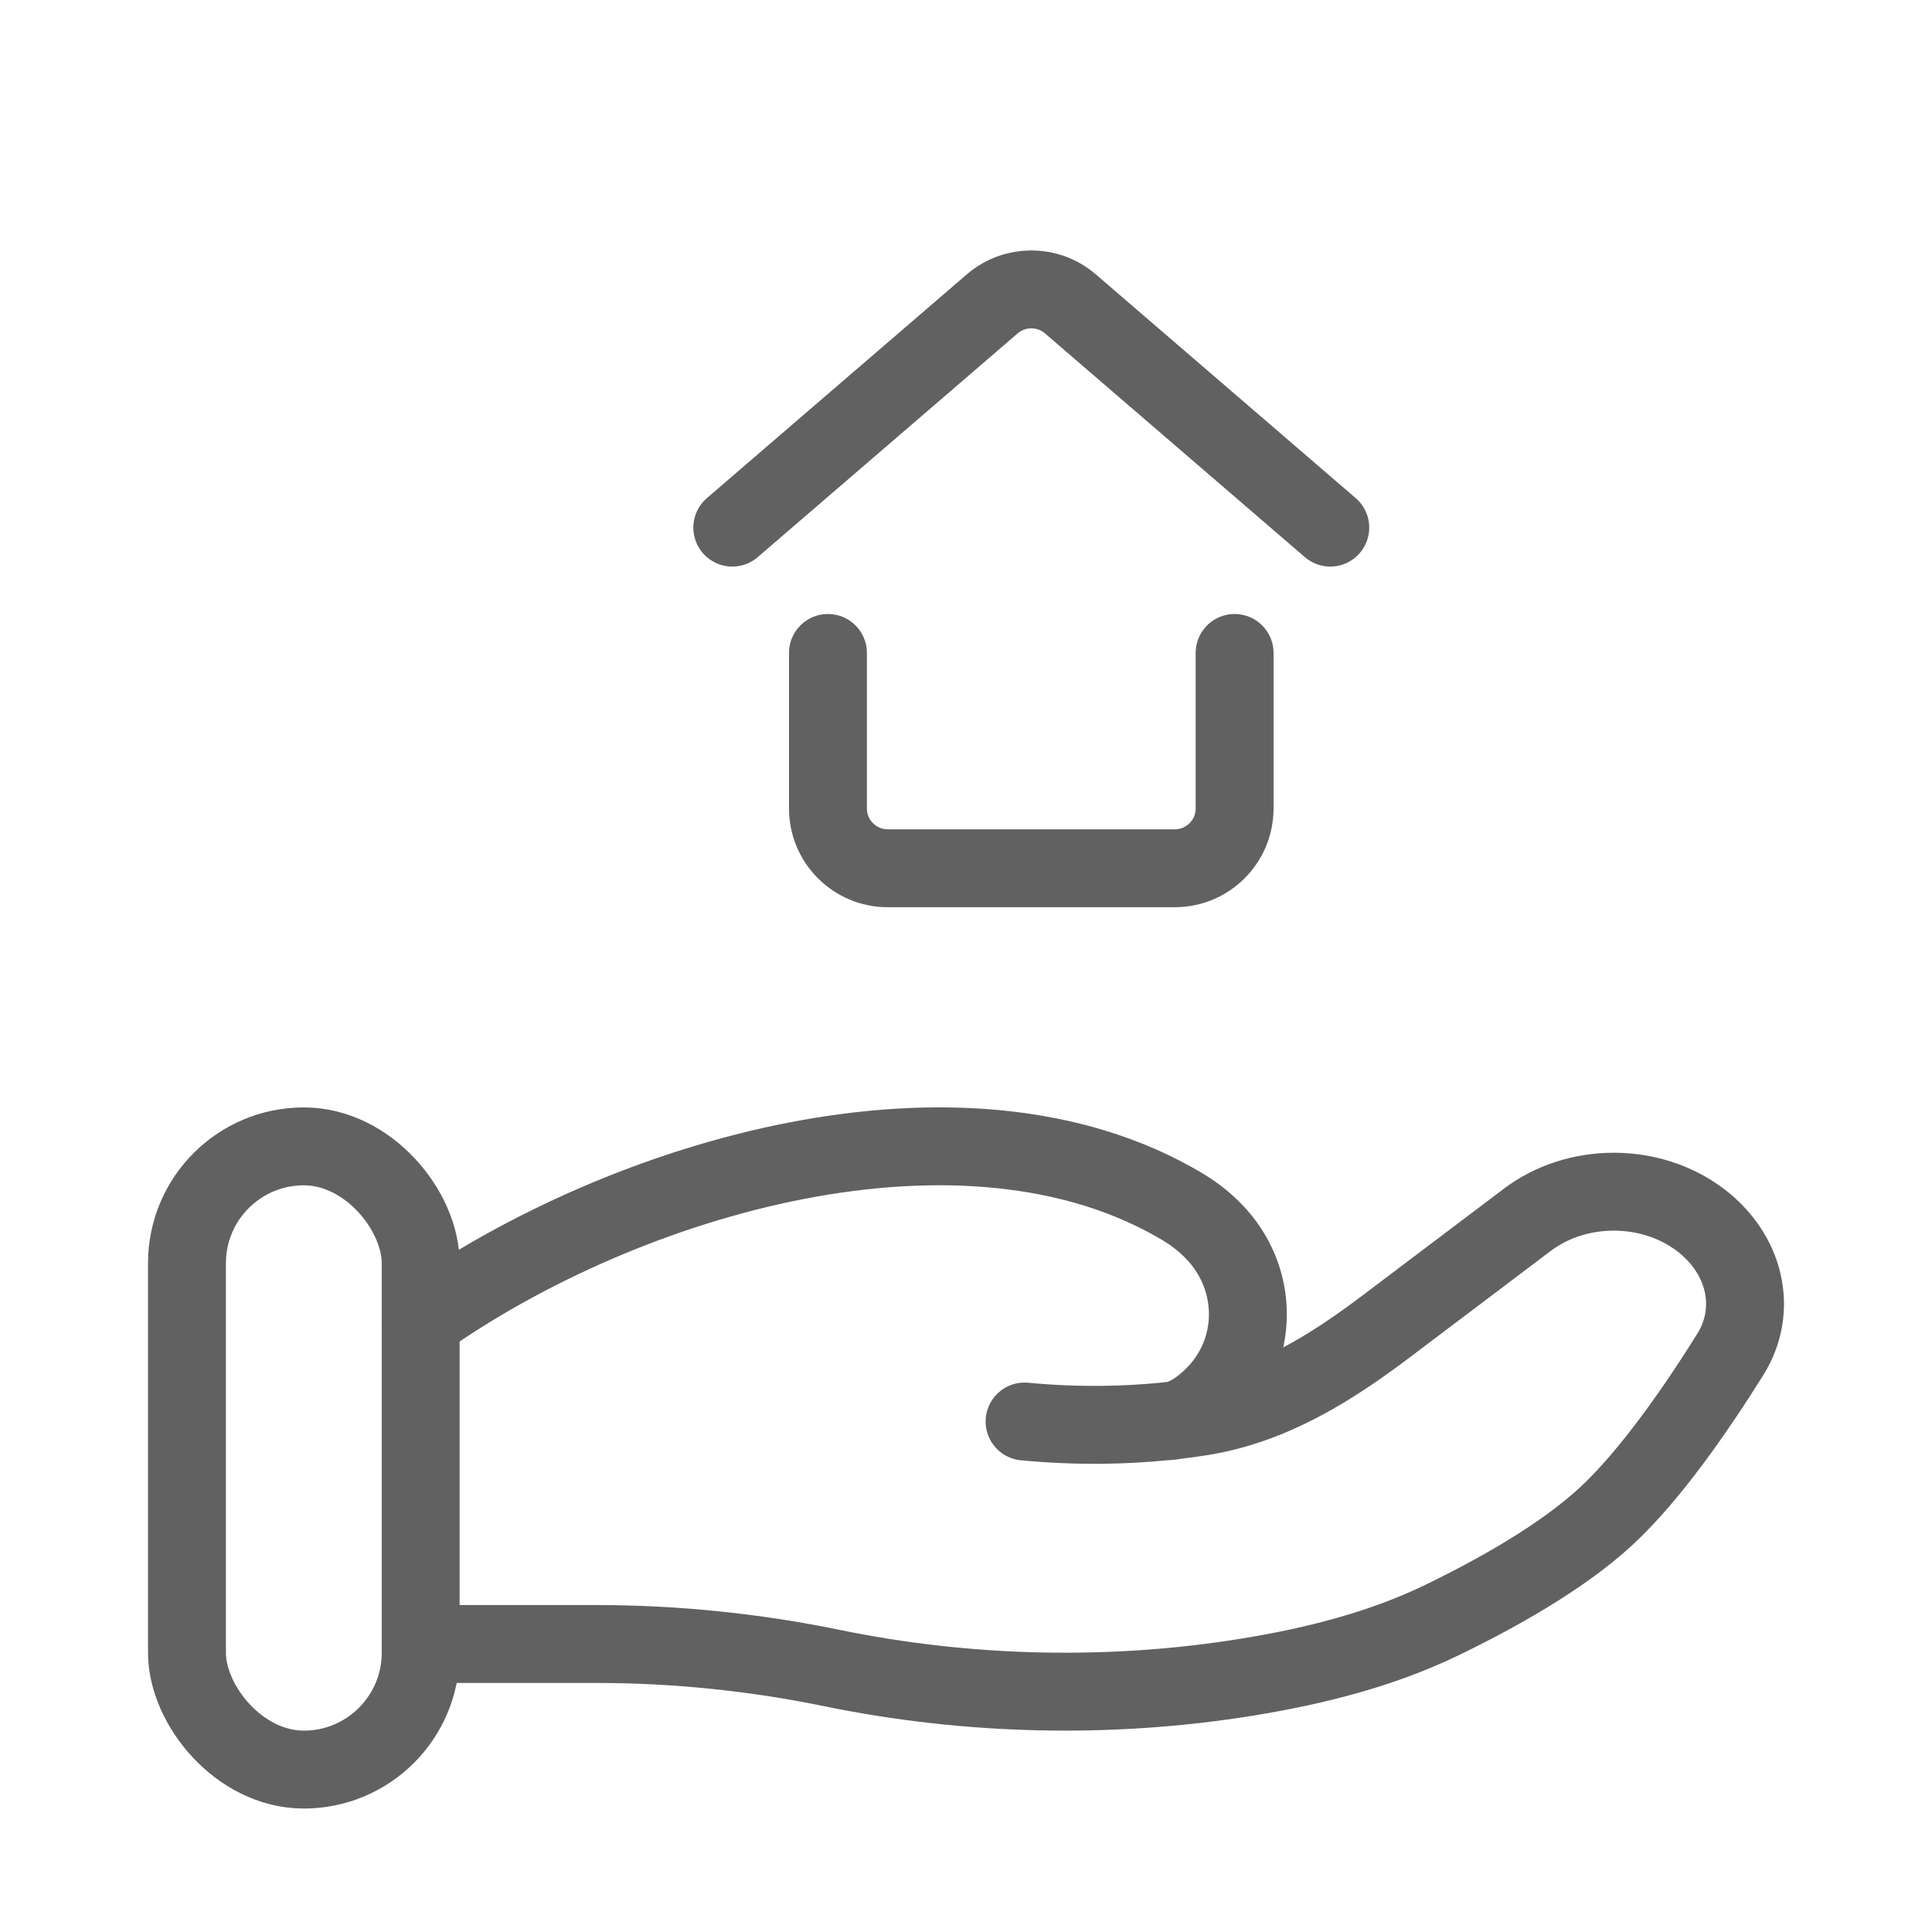 <svg width="31" height="31" viewBox="0 0 31 31" fill="none" xmlns="http://www.w3.org/2000/svg">
<path d="M6.75 26.379H9.575C10.838 26.379 12.116 26.511 13.345 26.764C15.521 27.212 17.811 27.267 20.009 26.911C21.092 26.735 22.158 26.467 23.122 26.002C23.992 25.582 25.059 24.989 25.775 24.326C26.49 23.663 27.235 22.579 27.764 21.732C28.217 21.005 27.998 20.114 27.281 19.572C26.484 18.971 25.302 18.971 24.506 19.573L22.247 21.279C21.371 21.94 20.415 22.549 19.276 22.731C19.139 22.753 18.995 22.773 18.845 22.79M18.845 22.79C18.8 22.795 18.755 22.8 18.709 22.805M18.845 22.79C19.028 22.751 19.209 22.639 19.378 22.49C20.183 21.789 20.233 20.606 19.536 19.823C19.374 19.641 19.184 19.489 18.974 19.363C15.477 17.278 10.037 18.866 6.75 21.197M18.845 22.79C18.8 22.8 18.754 22.805 18.709 22.805M18.709 22.805C18.054 22.872 17.289 22.89 16.44 22.809" stroke="#616161" stroke-width="1.25" stroke-linecap="round"/>
<rect x="3" y="18.394" width="3.75" height="10" rx="1.875" stroke="#616161" stroke-width="1.25"/>
<path d="M13.285 10.477V12.972C13.285 13.502 13.715 13.932 14.245 13.932H18.85C19.38 13.932 19.81 13.502 19.81 12.972V10.477M11.75 8.466L15.922 4.875C16.282 4.566 16.814 4.566 17.174 4.875L21.345 8.466" stroke="#616161" stroke-width="1.25" stroke-linecap="round" stroke-linejoin="bevel"/>
</svg>
